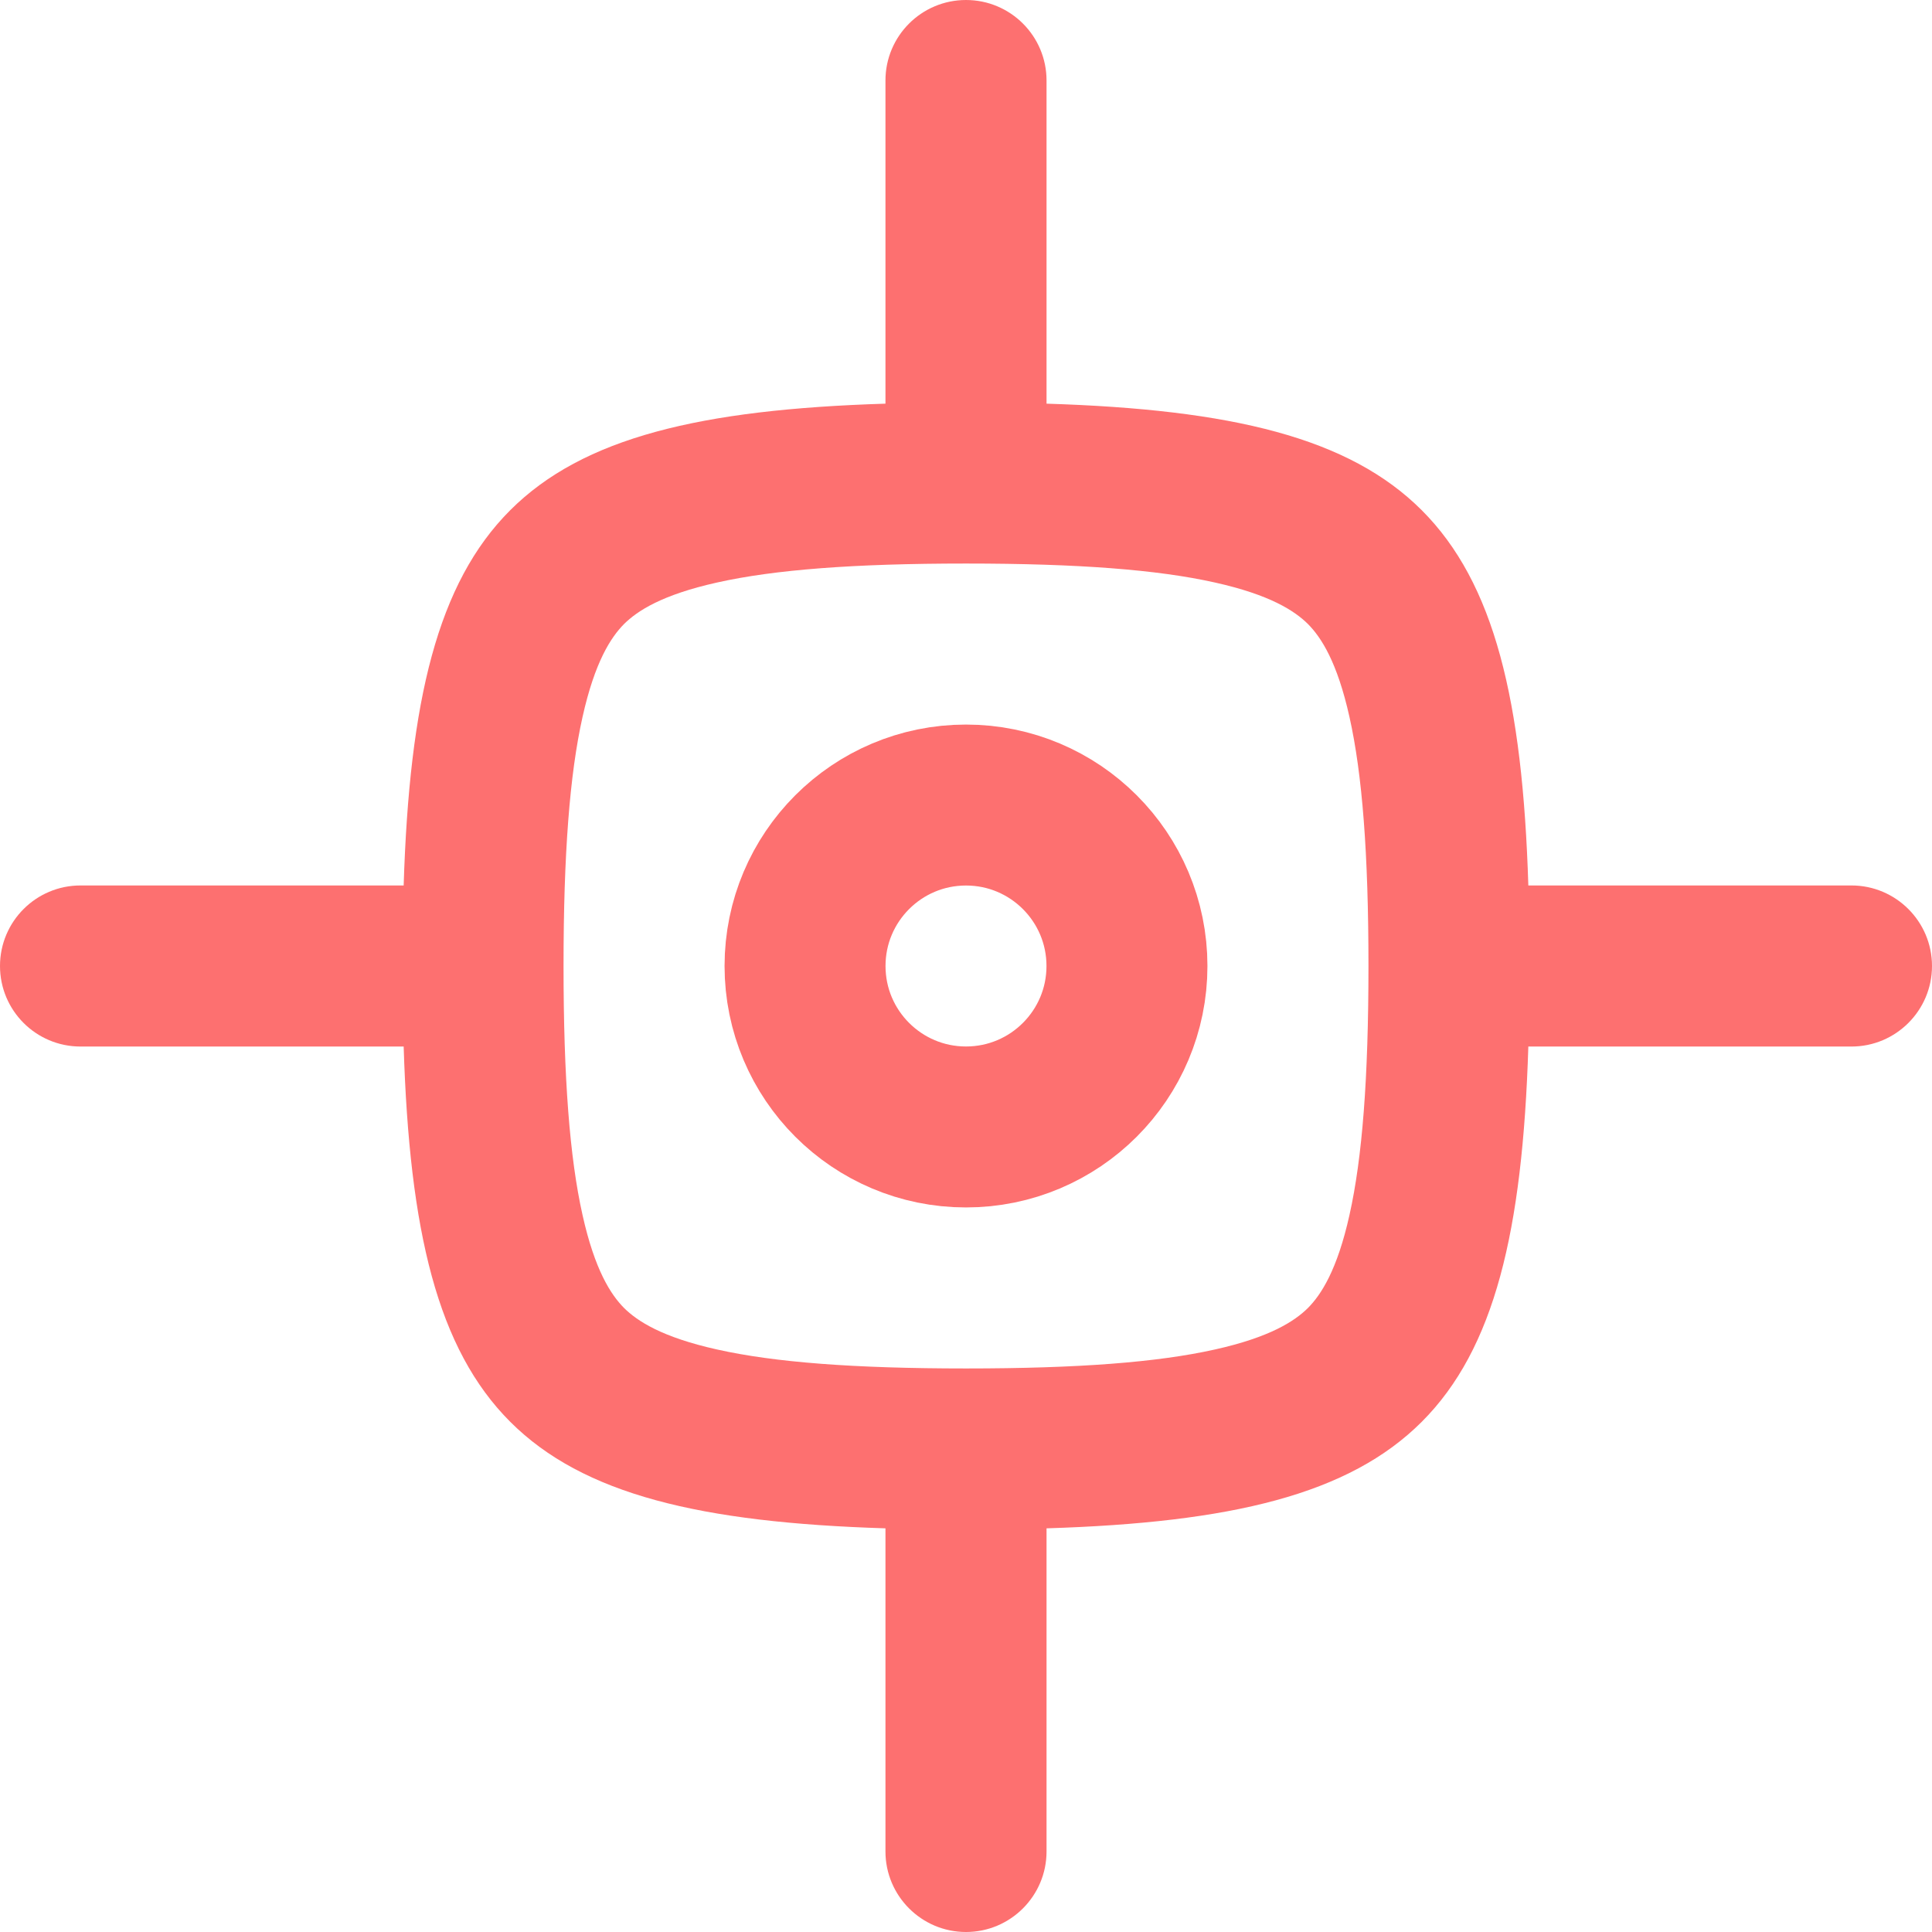 <svg width="16" height="16" viewBox="0 0 16 16" fill="none" xmlns="http://www.w3.org/2000/svg">
<circle cx="8" cy="8" r="1.333" stroke="#FD7070" stroke-width="1.333"/>
<path fill-rule="evenodd" clip-rule="evenodd" d="M8.667 0.667C8.667 0.298 8.368 0 8 0C7.632 0 7.333 0.298 7.333 0.667V3.333C7.333 3.337 7.333 3.34 7.333 3.343C4.271 3.438 3.438 4.271 3.343 7.333C3.34 7.333 3.337 7.333 3.333 7.333H0.667C0.298 7.333 0 7.632 0 8C0 8.368 0.298 8.667 0.667 8.667H3.333C3.337 8.667 3.34 8.667 3.343 8.667C3.438 11.729 4.271 12.562 7.333 12.657C7.333 12.66 7.333 12.664 7.333 12.667V15.333C7.333 15.701 7.632 16 8 16C8.368 16 8.667 15.701 8.667 15.333V12.667C8.667 12.664 8.667 12.66 8.667 12.657C11.729 12.562 12.562 11.729 12.657 8.667C12.66 8.667 12.664 8.667 12.667 8.667H15.333C15.701 8.667 16 8.368 16 8C16 7.632 15.701 7.333 15.333 7.333H12.667C12.664 7.333 12.66 7.333 12.657 7.333C12.562 4.272 11.729 3.438 8.667 3.343C8.667 3.34 8.667 3.337 8.667 3.333V0.667ZM4.667 8C4.667 8.93 4.718 9.587 4.824 10.061C4.926 10.52 5.06 10.723 5.168 10.832C5.277 10.94 5.48 11.074 5.939 11.176C6.413 11.282 7.07 11.333 8 11.333C8.93 11.333 9.587 11.282 10.061 11.176C10.52 11.074 10.723 10.94 10.832 10.832C10.94 10.723 11.074 10.52 11.176 10.061C11.282 9.587 11.333 8.93 11.333 8C11.333 7.07 11.282 6.413 11.176 5.939C11.074 5.48 10.94 5.277 10.832 5.168C10.723 5.06 10.52 4.926 10.061 4.824C9.587 4.718 8.93 4.667 8 4.667C7.07 4.667 6.413 4.718 5.939 4.824C5.48 4.926 5.277 5.06 5.168 5.168C5.06 5.277 4.926 5.48 4.824 5.939C4.718 6.413 4.667 7.07 4.667 8Z" fill="#FD7070"/>
</svg>
